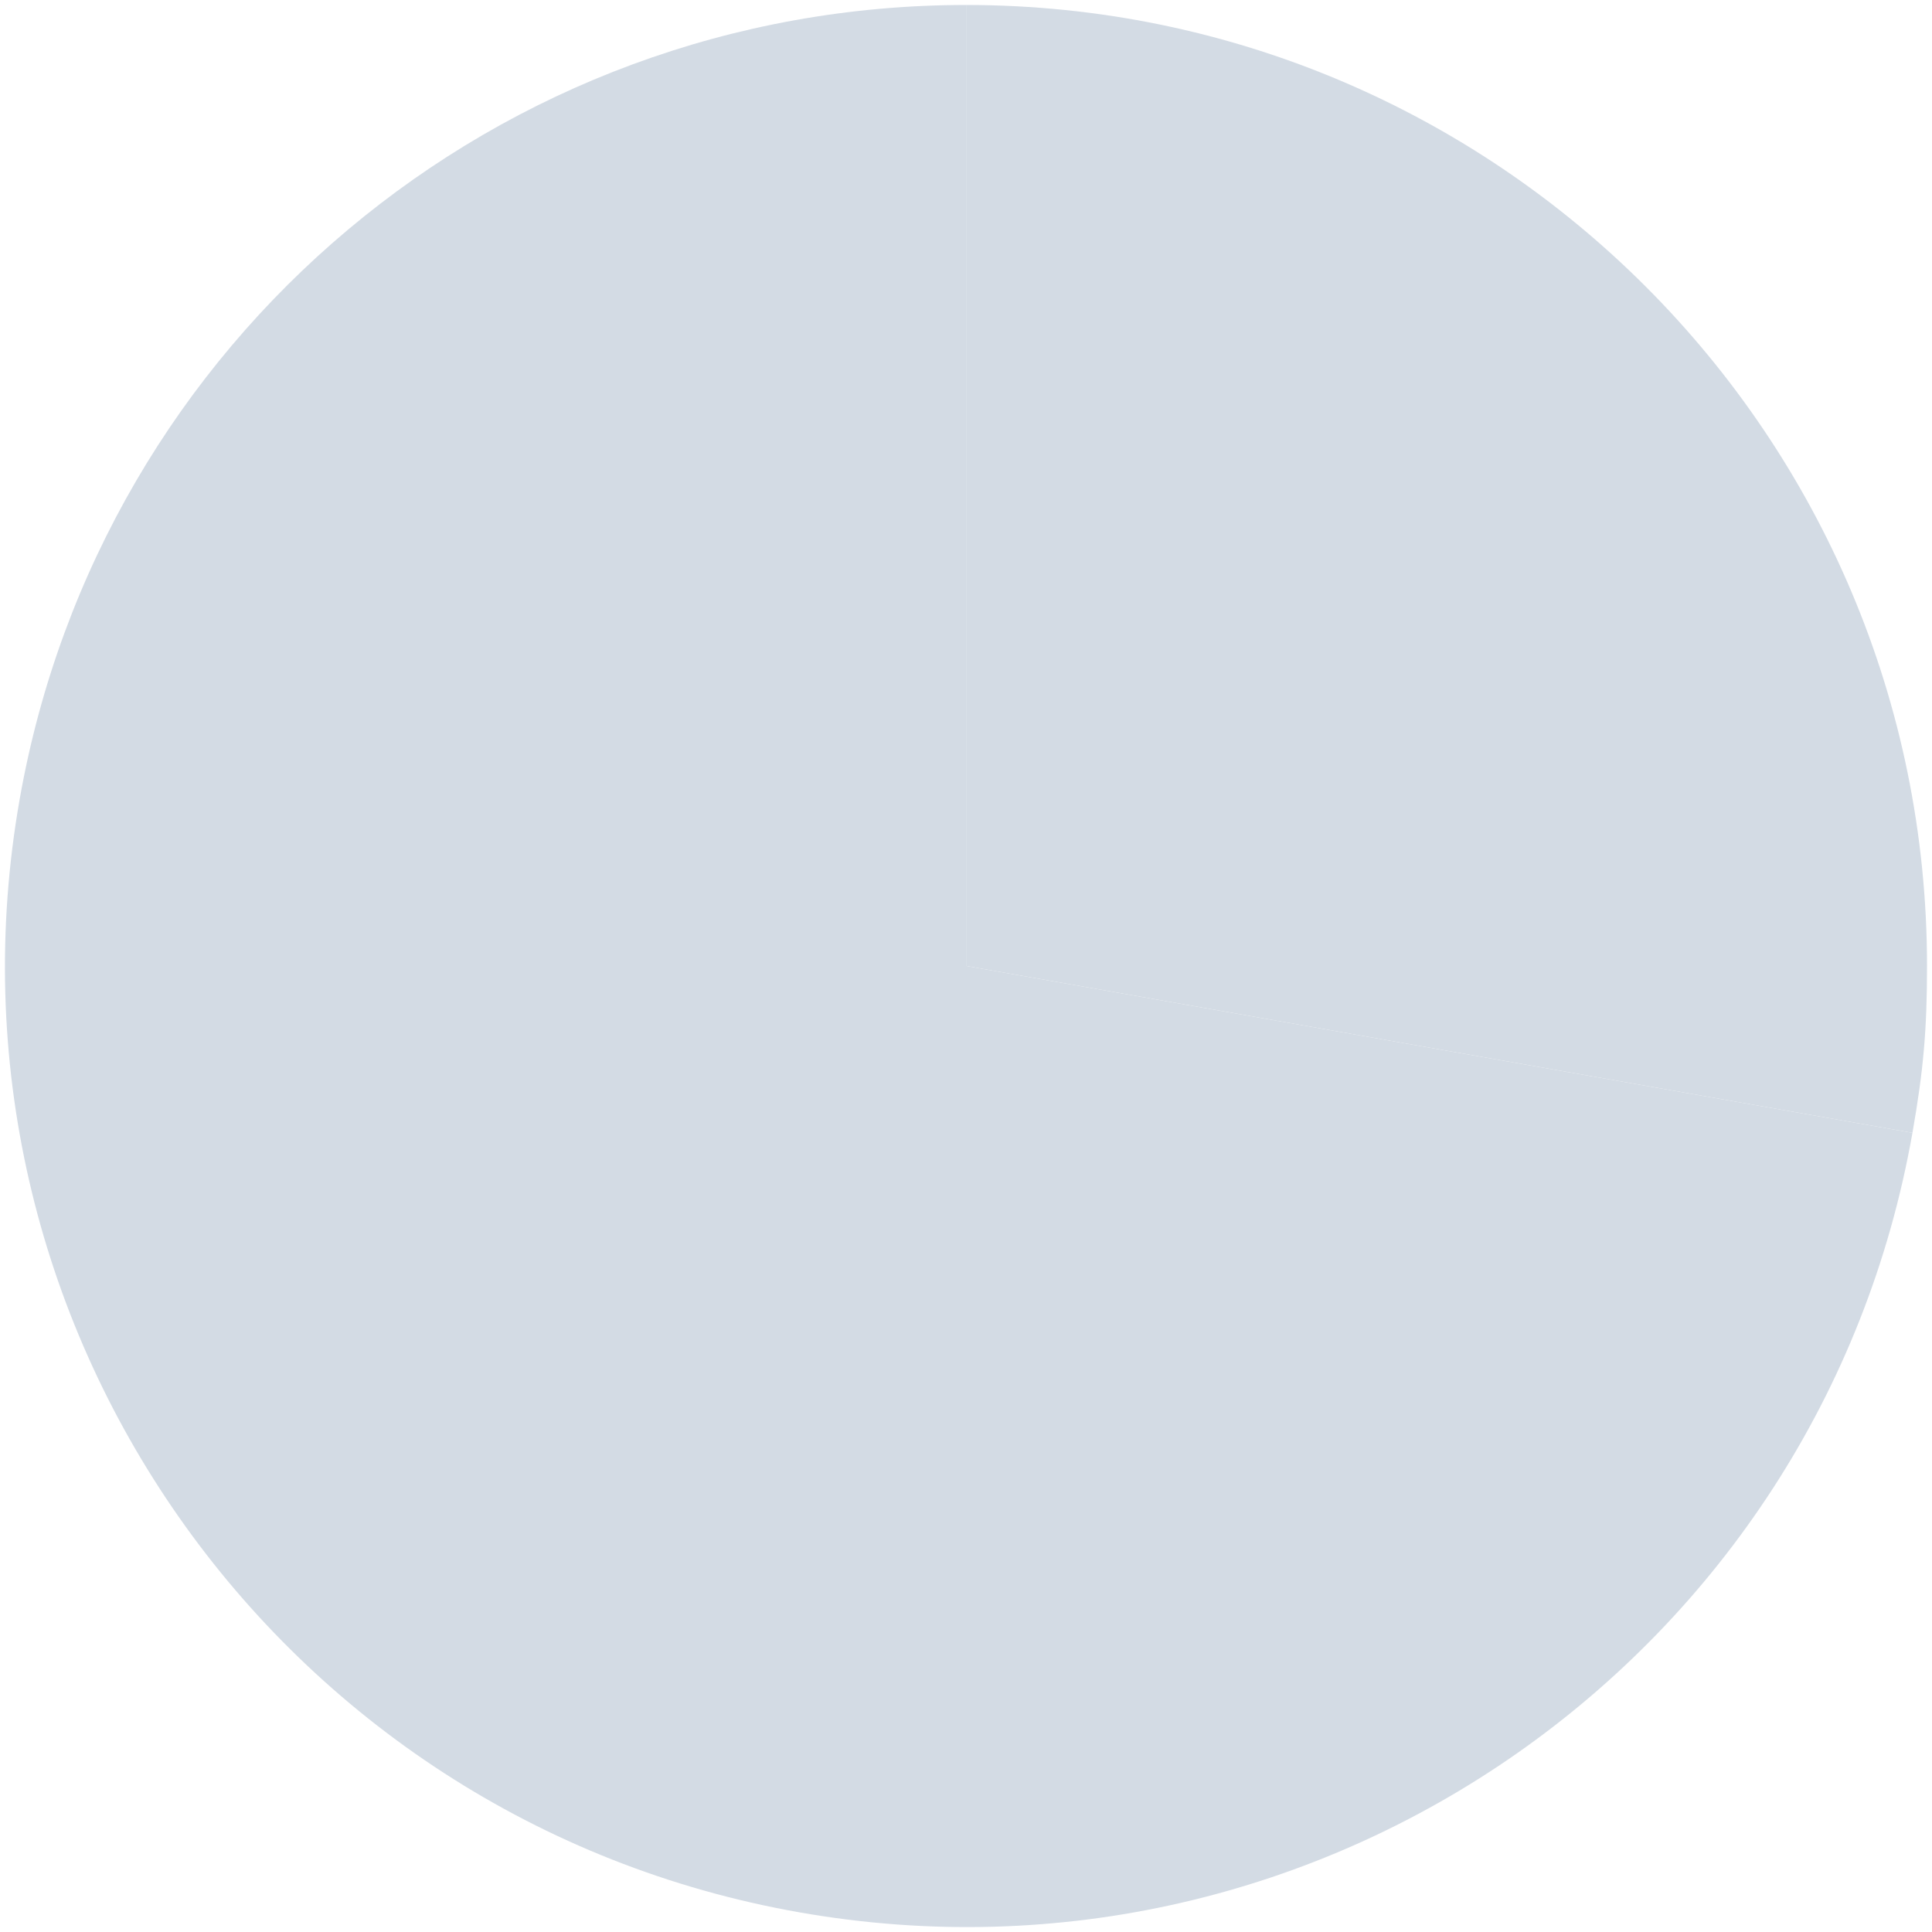 <?xml version="1.0" encoding="UTF-8"?>
<svg id="Layer_1" data-name="Layer 1" xmlns="http://www.w3.org/2000/svg" viewBox="0 0 252 252">
  <defs>
    <style>
      .cls-1 {
        fill-rule: evenodd;
      }

      .cls-1, .cls-2 {
        fill: #d3dbe4;
      }
    </style>
  </defs>
  <path class="cls-2" d="m126.01,125.99l123.44,21.77c-12.02,68.17-77.03,113.7-145.21,101.67C36.07,237.41-9.45,172.4,2.57,104.22,13.15,44.23,65.09.65,126.01.65v125.34Z"/>
  <path class="cls-1" d="m126.01,125.99V.65c69.23,0,125.34,56.12,125.34,125.34,0,8.31-.46,13.58-1.9,21.77l-123.44-21.77Z"/>
</svg>